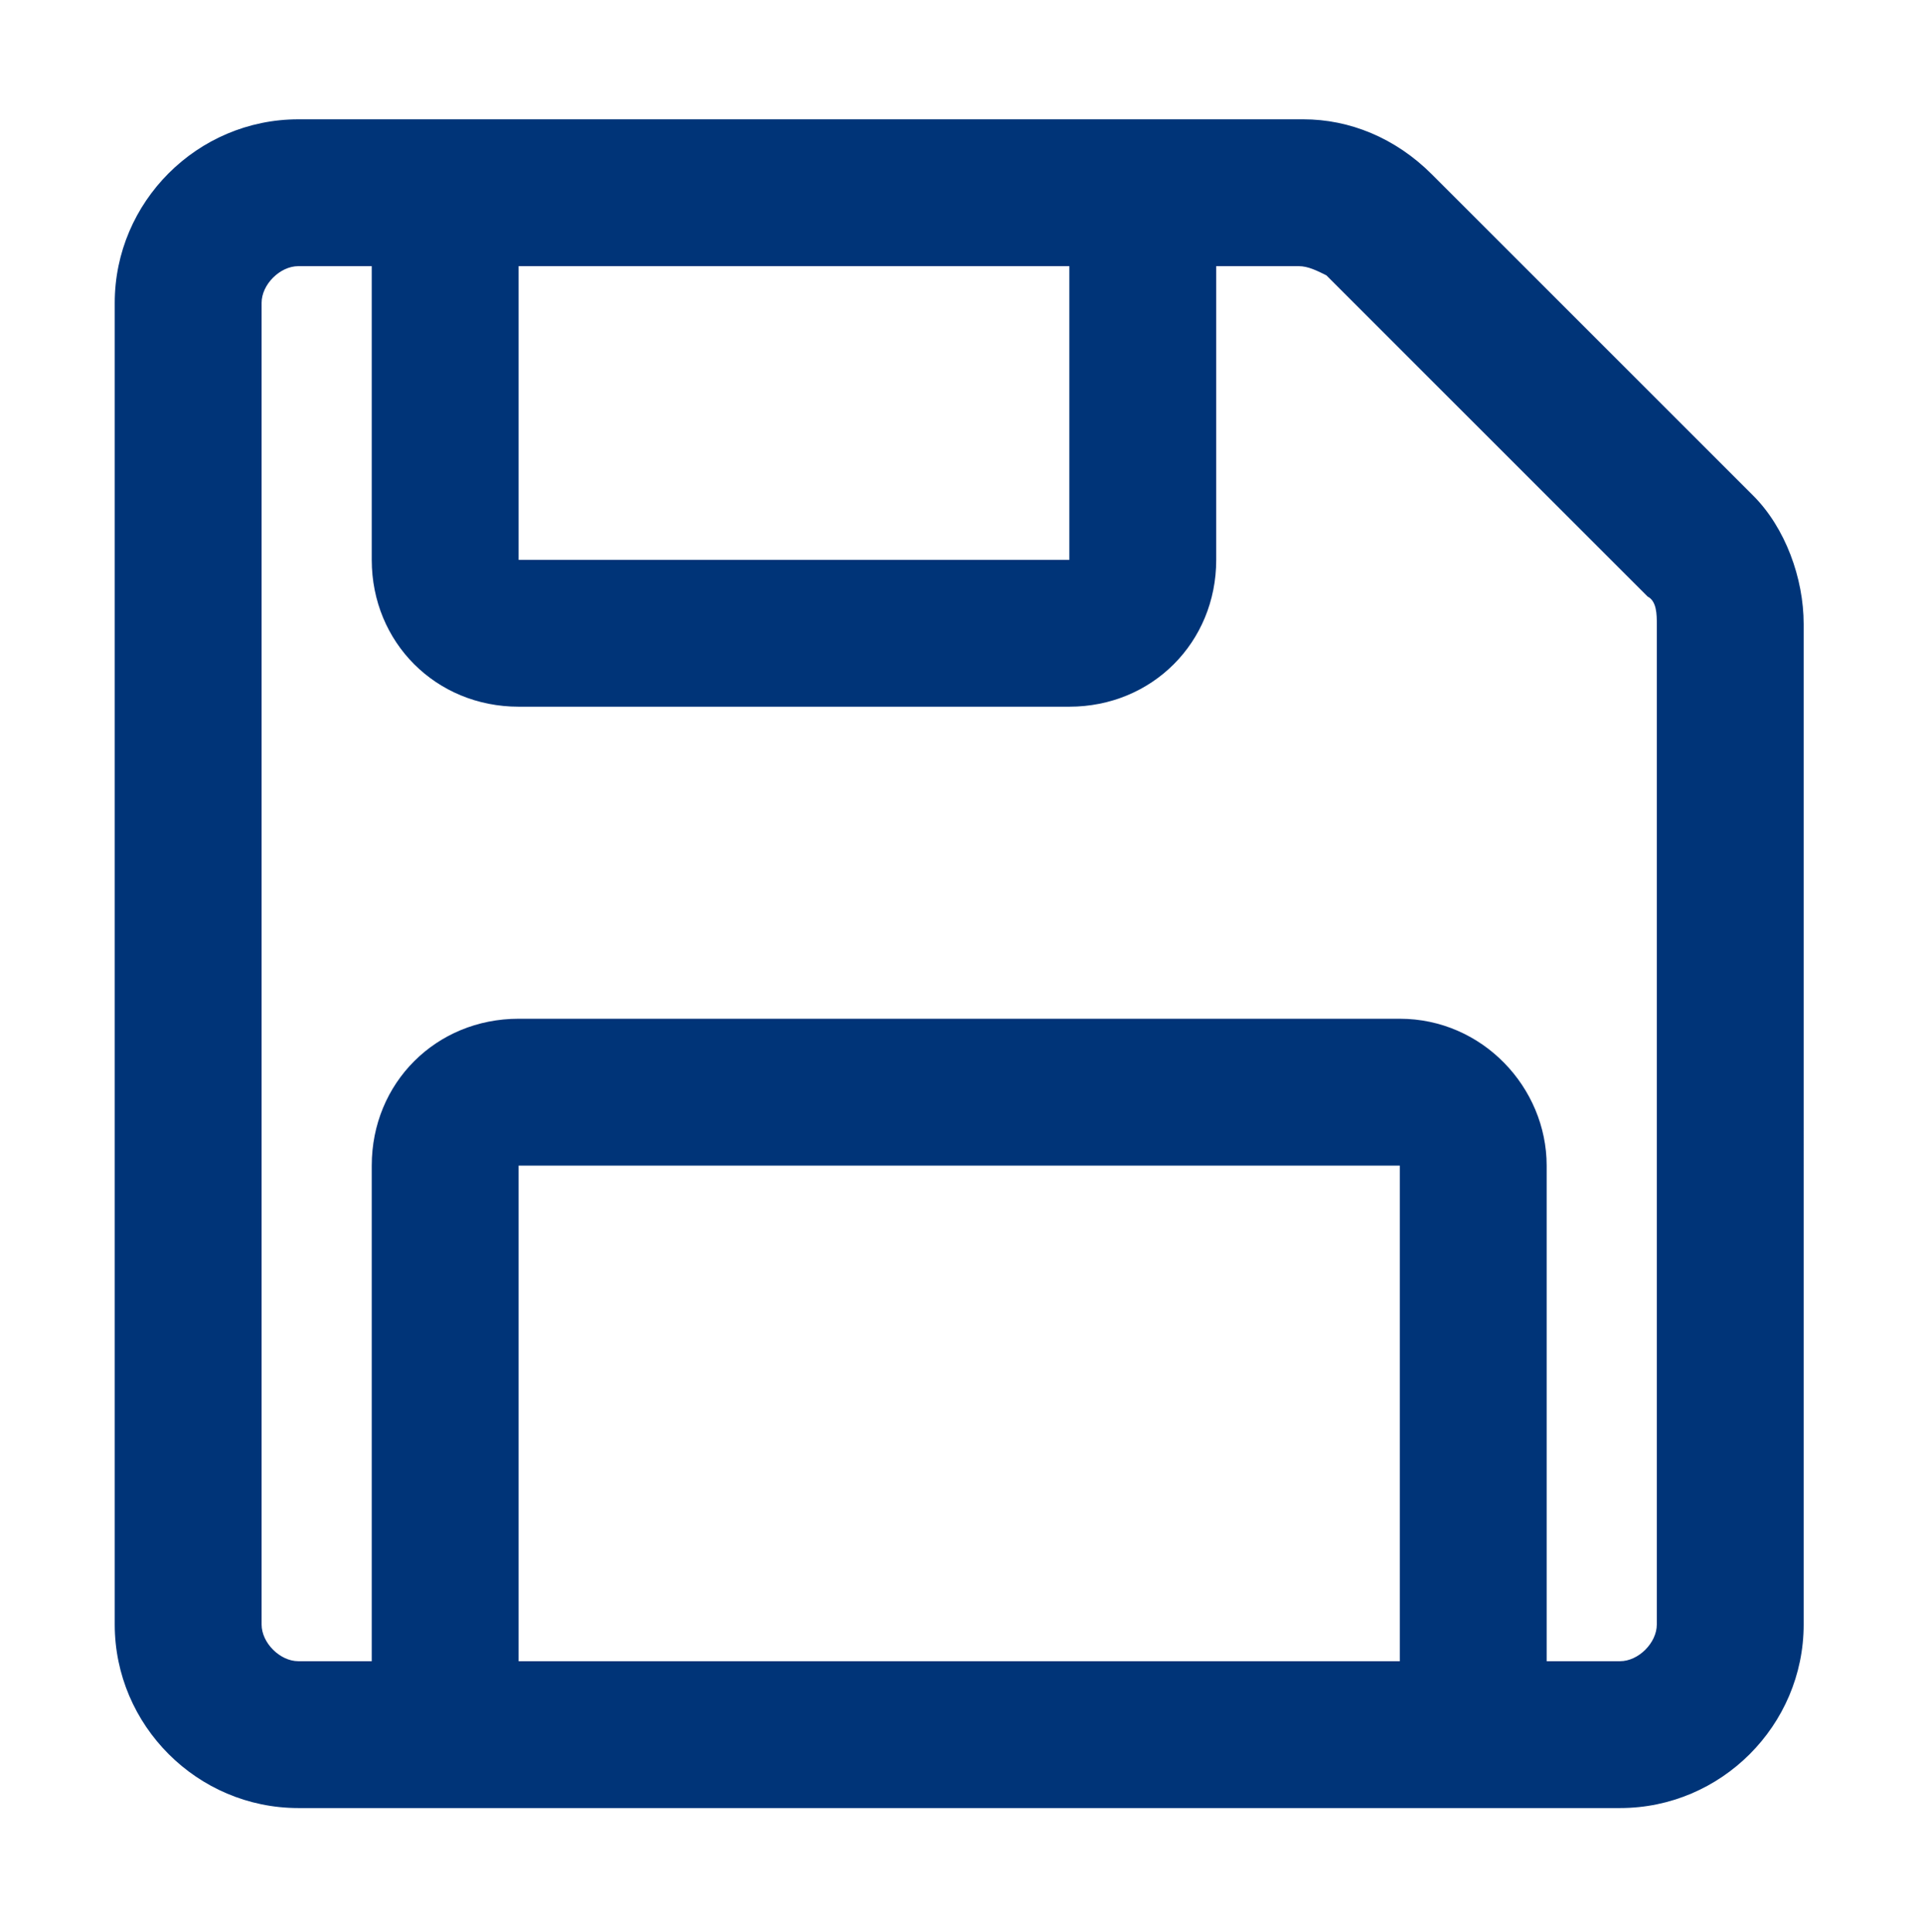 <?xml version="1.0" encoding="utf-8"?>
<!-- Generator: Adobe Illustrator 26.0.1, SVG Export Plug-In . SVG Version: 6.00 Build 0)  -->
<svg version="1.1" id="Layer_1" xmlns="http://www.w3.org/2000/svg" xmlns:xlink="http://www.w3.org/1999/xlink" x="0px" y="0px"
	 viewBox="0 0 41.9 42.1" style="enable-background:new 0 0 41.9 42.1;" xml:space="preserve">
<style type="text/css">
	.st0{fill:#003478;}
</style>
<path class="st0" d="M38.2,10.8l-7-7c-0.8-0.8-1.8-1.2-2.8-1.2c0,0,0,0,0,0H6.5c-2.2,0-4,1.8-4,4v28.8c0,2.2,1.8,4,4,4h28.8
	c2.2,0,4-1.8,4-4V13.6C39.3,12.6,38.9,11.5,38.2,10.8z M11.3,25.4h19.2v10.8H11.3V25.4z M23.3,12.2h-12V5.8h12V12.2z M30.5,22.2
	H11.3c-1.8,0-3.2,1.4-3.2,3.2v10.8H6.5c-0.4,0-0.8-0.4-0.8-0.8V6.6c0-0.4,0.4-0.8,0.8-0.8h1.6v6.4c0,1.8,1.4,3.2,3.2,3.2h12
	c1.8,0,3.2-1.4,3.2-3.2V5.8h1.8c0,0,0,0,0,0c0.2,0,0.4,0.1,0.6,0.2l7,7c0.2,0.1,0.2,0.4,0.2,0.6l0,21.8c0,0.4-0.4,0.8-0.8,0.8h-1.6
	V25.4C33.7,23.7,32.3,22.2,30.5,22.2z"/>
</svg>
